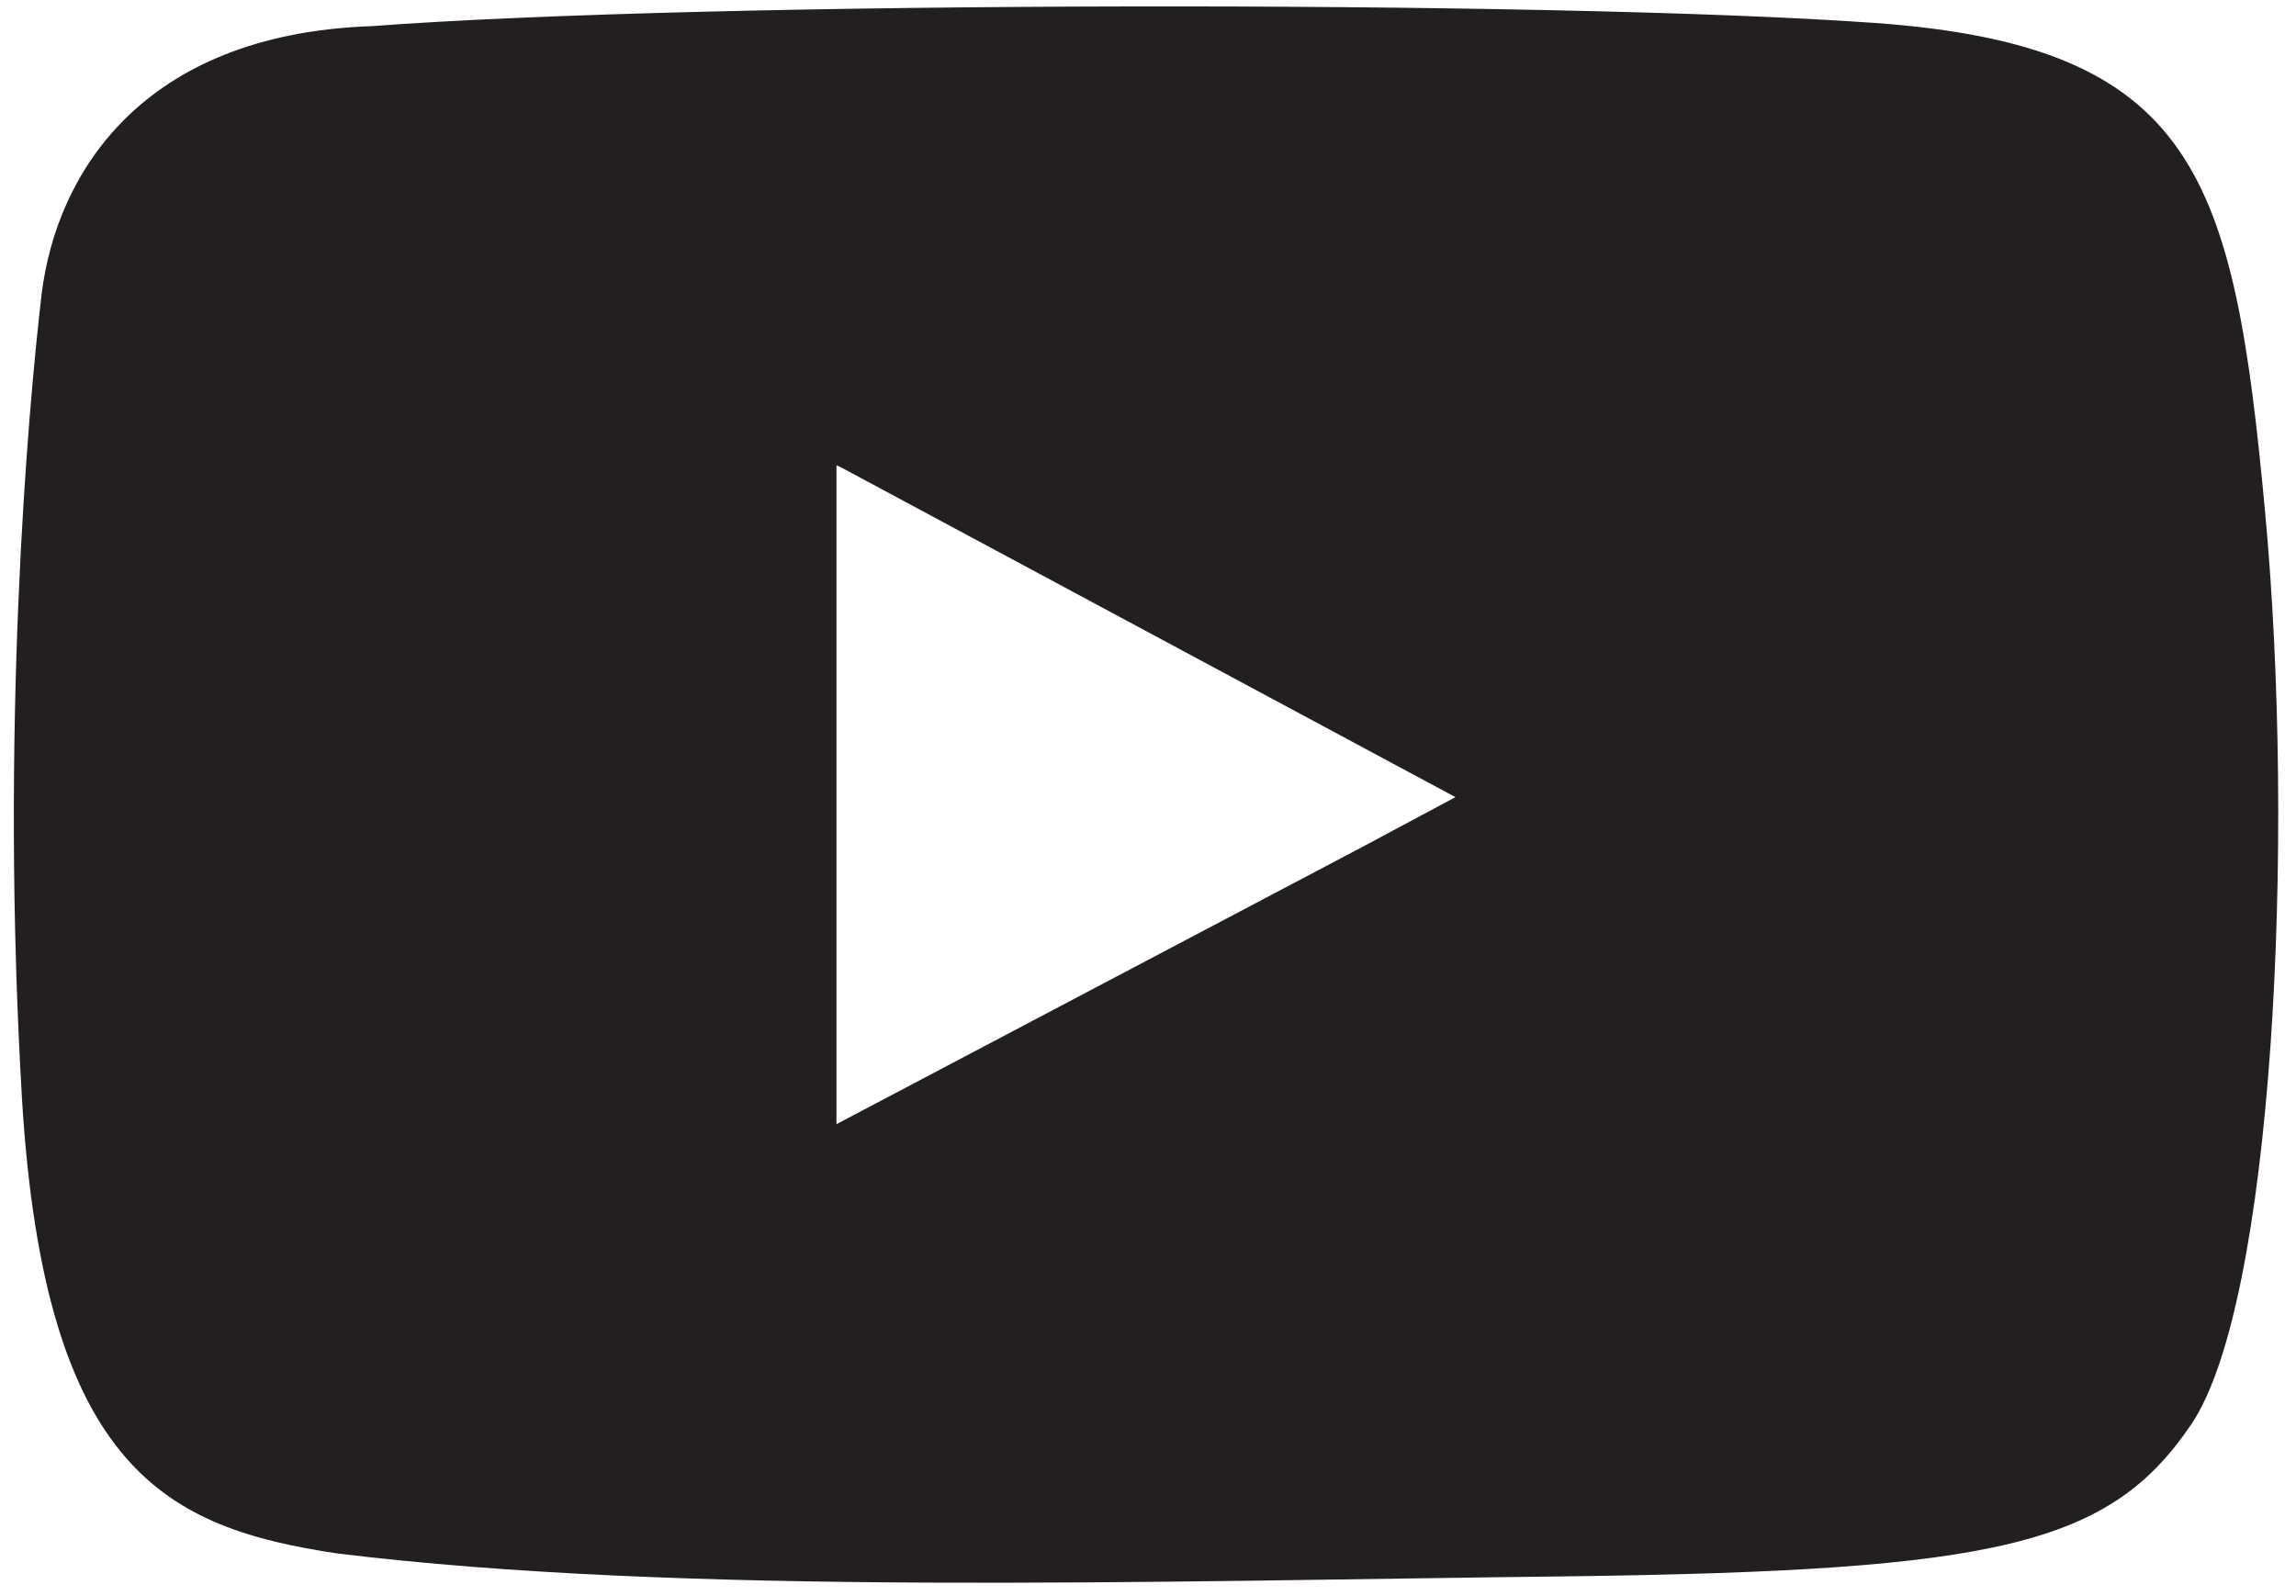 <?xml version="1.0" encoding="UTF-8"?><svg xmlns="http://www.w3.org/2000/svg" xmlns:xlink="http://www.w3.org/1999/xlink" height="195.2" preserveAspectRatio="xMidYMid meet" version="1.0" viewBox="-1.7 -0.8 280.8 195.2" width="280.8" zoomAndPan="magnify"><g id="change1_1"><path d="M275.3,61.6C271.5,20.9,267,4.8,227.5,2S85-0.7,43.7,2.4C15.5,3.4,5.2,20.6,3.4,35.1C1.7,49.5-1.7,88.4,1,133.8 c2.8,45.4,17.9,52.3,38.5,55.4c42.3,5.2,99.1,3.4,151.1,2.8c52-0.7,65.7-3.8,75.7-18.6C276.3,158.6,279.1,102.2,275.3,61.6z M164.9,102.8l-64.3,33.9V56.1l1,0.5l74.7,40.1L164.9,102.8z" fill="#231f20"/></g></svg>